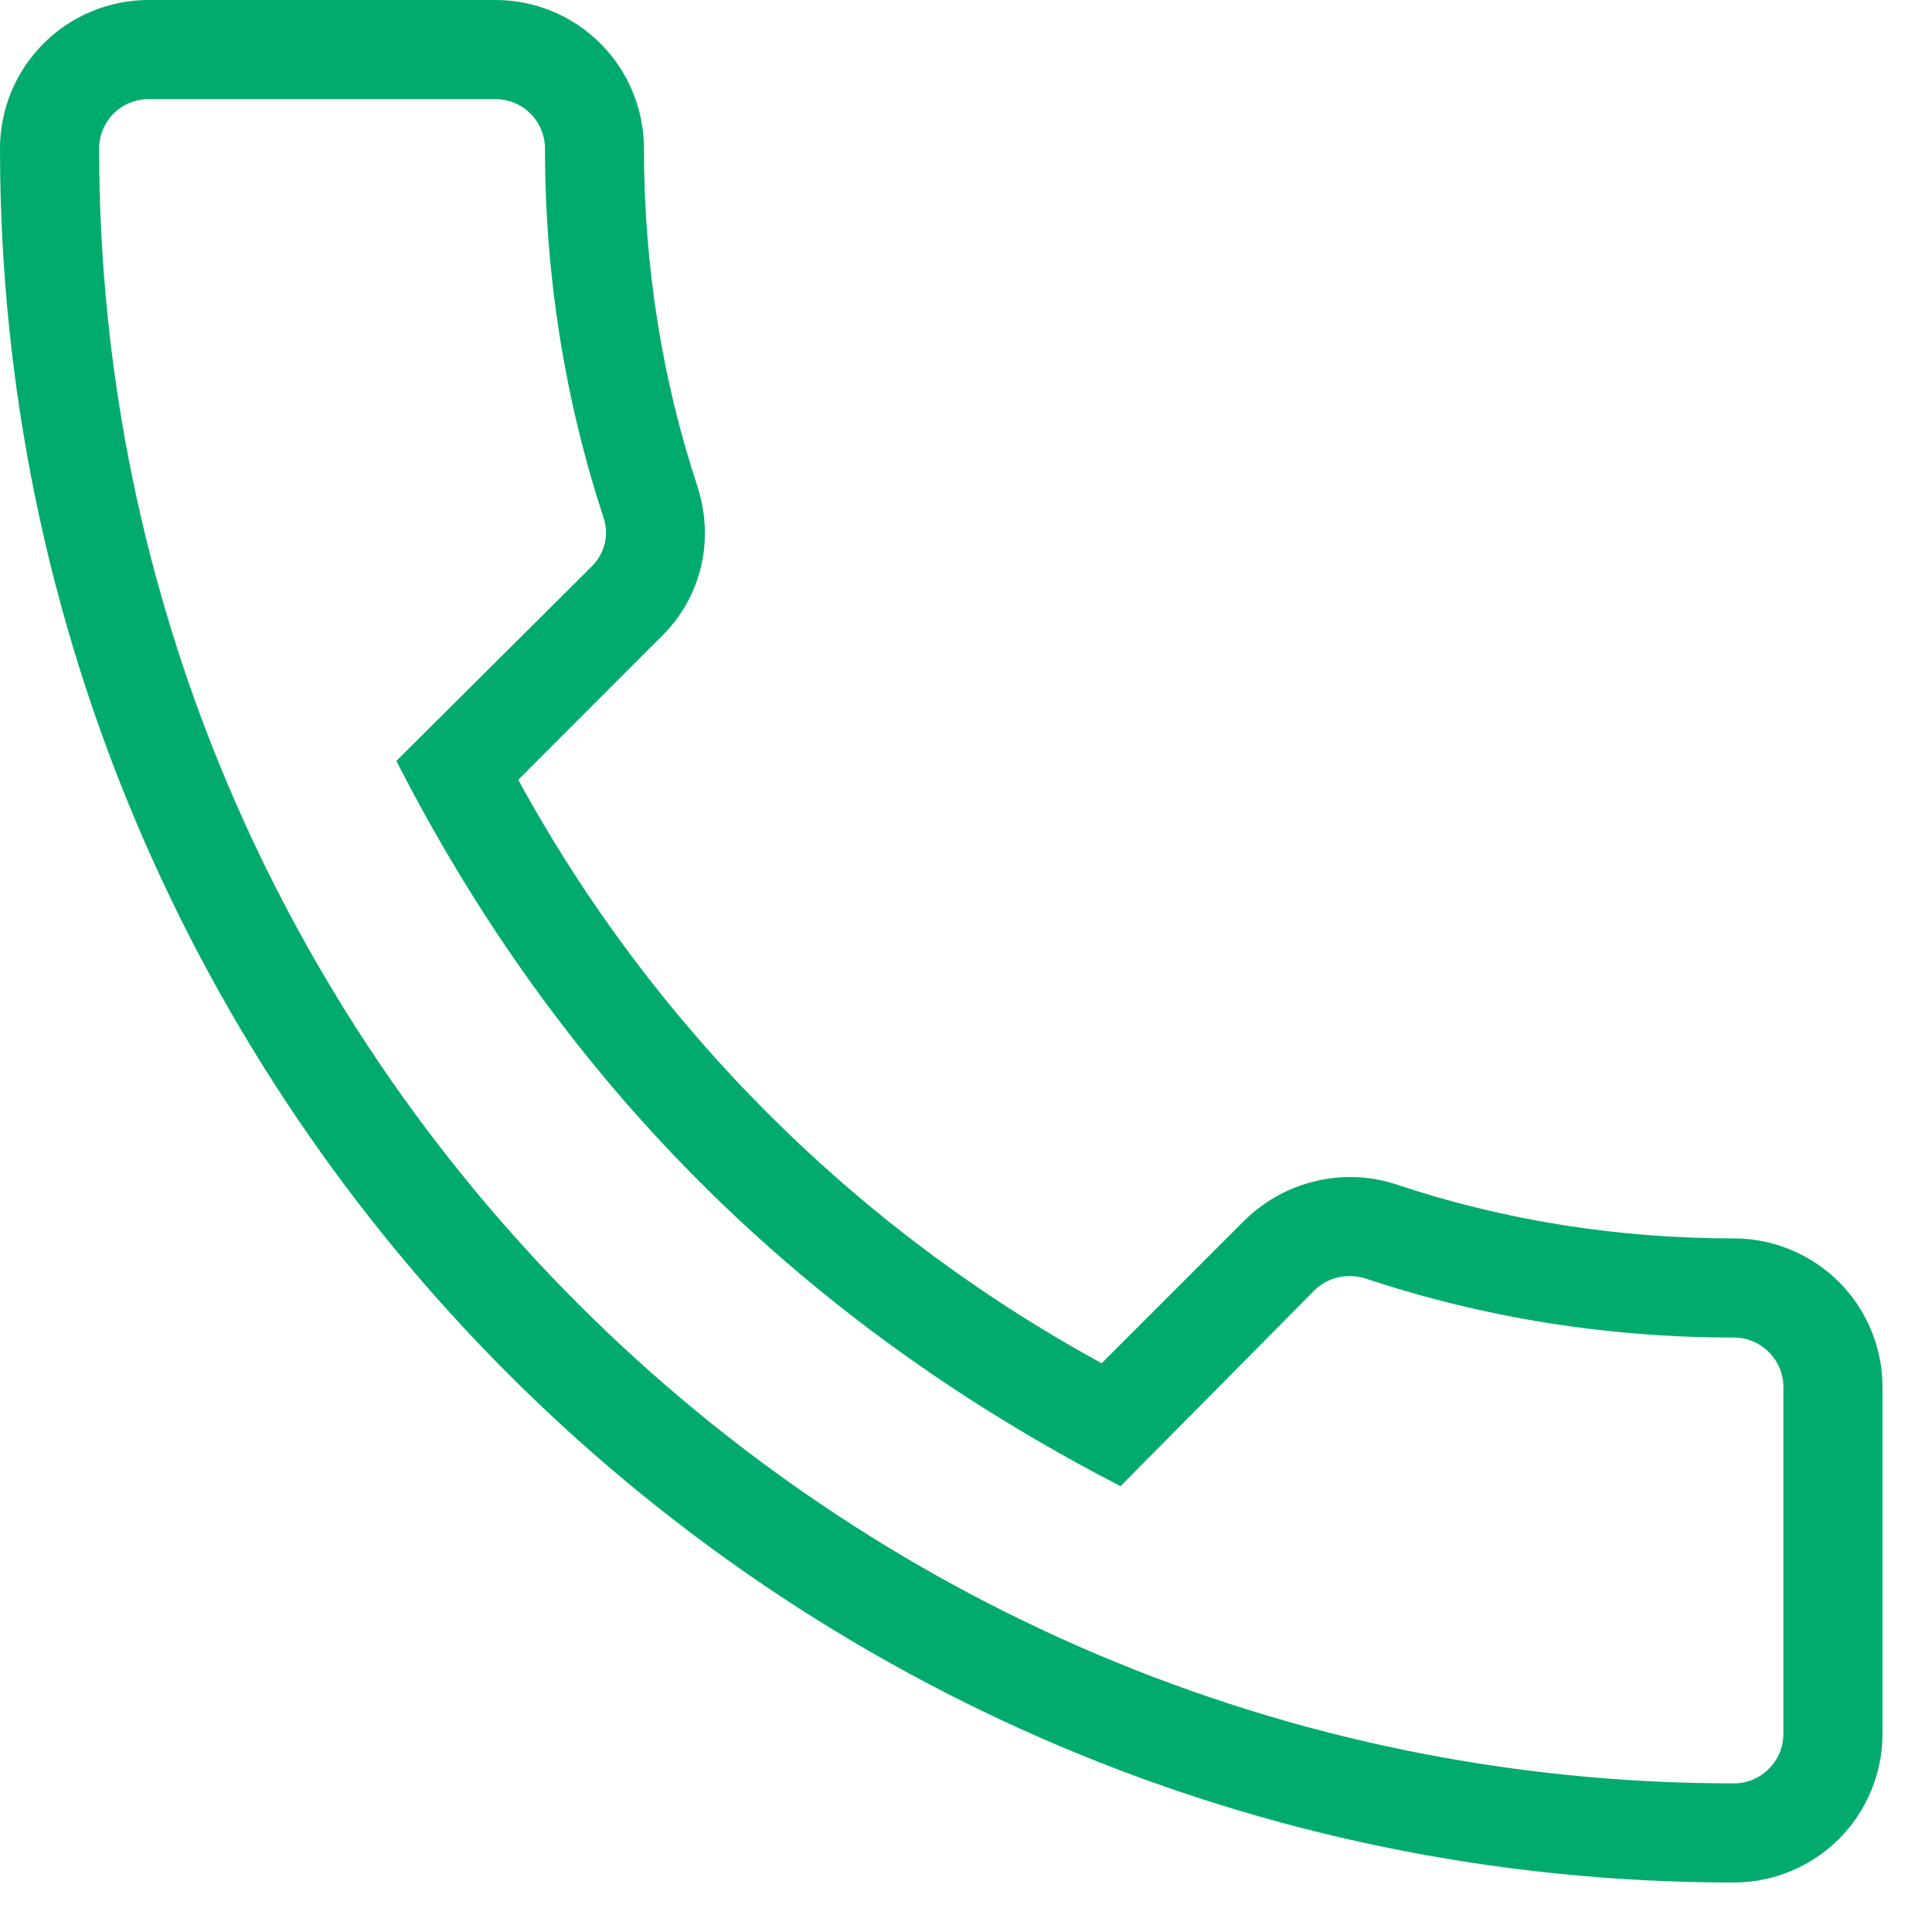 <?xml version="1.0" encoding="UTF-8"?> <svg xmlns="http://www.w3.org/2000/svg" width="13" height="13" viewBox="0 0 13 13" fill="none"><path d="M11.667 12.667C11.932 12.667 12.186 12.561 12.374 12.374C12.561 12.186 12.667 11.932 12.667 11.667V9.333C12.667 9.068 12.561 8.814 12.374 8.626C12.186 8.439 11.932 8.333 11.667 8.333C10.887 8.333 10.12 8.213 9.387 7.967C9.211 7.911 9.024 7.905 8.846 7.949C8.667 7.992 8.504 8.084 8.373 8.213L7.413 9.173C5.755 8.268 4.392 6.905 3.487 5.247L4.44 4.293C4.713 4.033 4.813 3.647 4.693 3.273C4.453 2.547 4.333 1.78 4.333 1C4.333 0.735 4.228 0.48 4.04 0.293C3.853 0.105 3.599 0 3.333 0H1C0.735 0 0.48 0.105 0.293 0.293C0.105 0.48 0 0.735 0 1C0 7.433 5.233 12.667 11.667 12.667ZM1 0.667H3.333C3.422 0.667 3.507 0.702 3.569 0.764C3.632 0.827 3.667 0.912 3.667 1C3.667 1.853 3.8 2.687 4.06 3.48C4.093 3.573 4.087 3.707 3.98 3.813L2.667 5.12C3.767 7.273 5.38 8.887 7.54 10L8.84 8.687C8.933 8.593 9.06 8.567 9.18 8.6C9.98 8.867 10.813 9 11.667 9C11.755 9 11.84 9.035 11.902 9.098C11.965 9.16 12 9.245 12 9.333V11.667C12 11.755 11.965 11.84 11.902 11.902C11.84 11.965 11.755 12 11.667 12C5.6 12 0.667 7.067 0.667 1C0.667 0.912 0.702 0.827 0.764 0.764C0.827 0.702 0.912 0.667 1 0.667Z" fill="#01AB6D"></path></svg> 